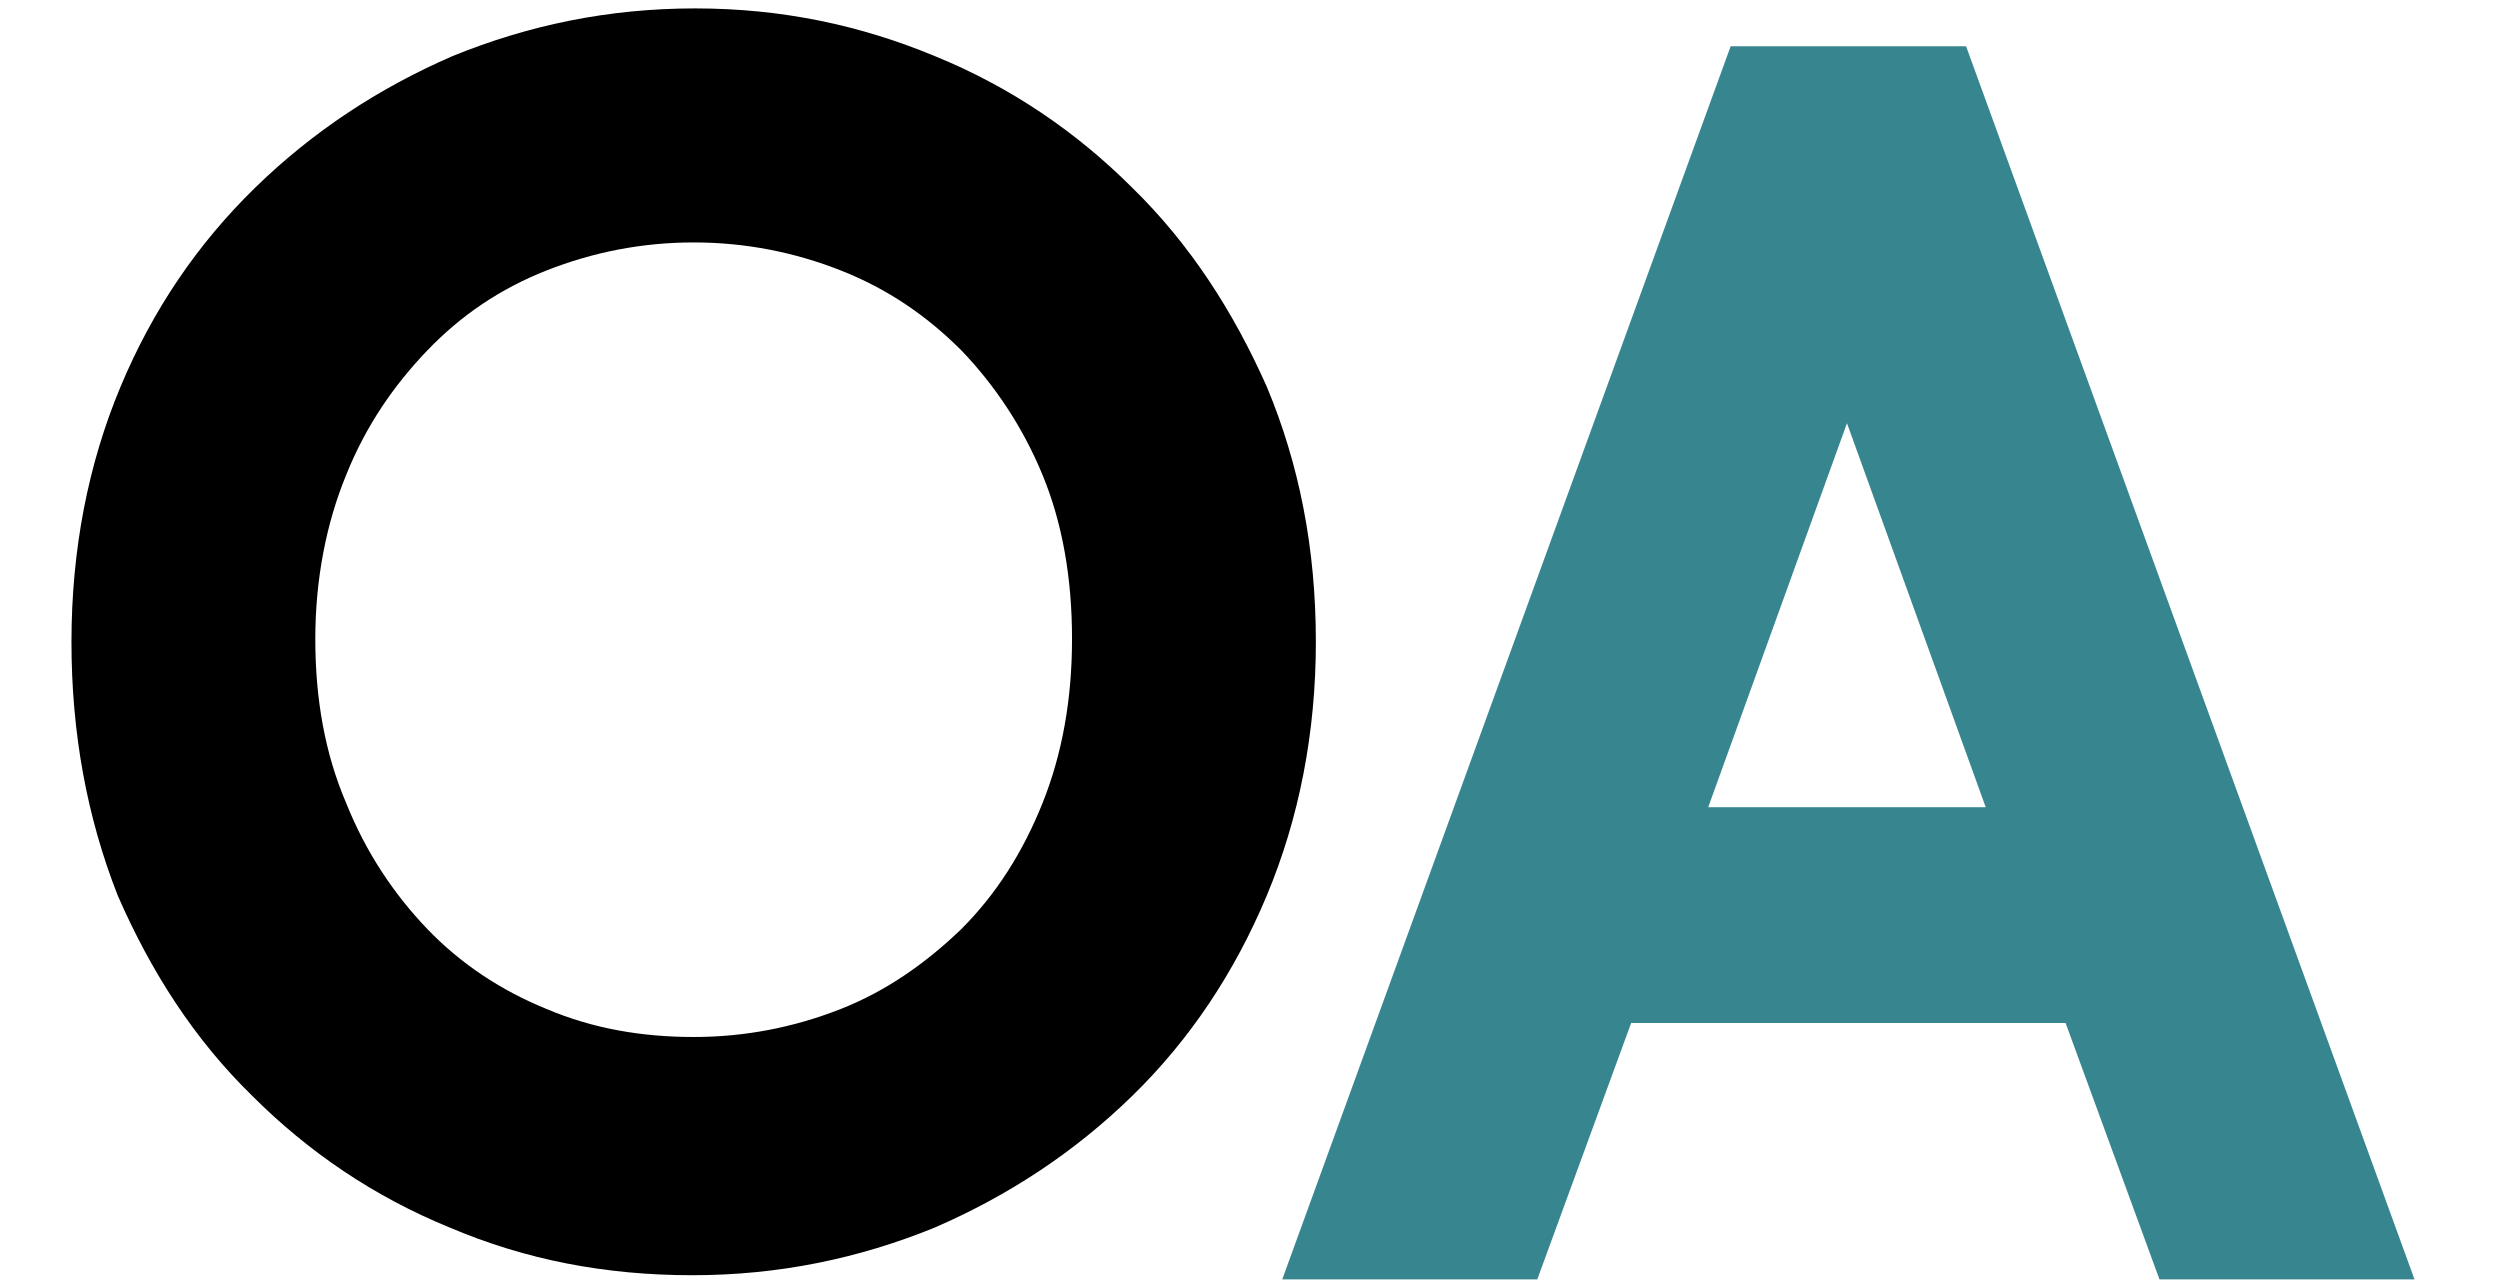 <?xml version="1.0" encoding="utf-8"?>
<!-- Generator: Adobe Illustrator 27.9.6, SVG Export Plug-In . SVG Version: 9.03 Build 54986)  -->
<svg version="1.1" id="Layer_2" xmlns="http://www.w3.org/2000/svg" xmlns:xlink="http://www.w3.org/1999/xlink" x="0px" y="0px"
	 viewBox="0 0 178.4 91.8" style="enable-background:new 0 0 178.4 91.8;" xml:space="preserve">
<style type="text/css">
	.st0{fill:#37868F;}
</style>
<g>
	<g>
		<path d="M5.1,45.8c0-6.6,1.2-12.7,3.5-18.2c2.3-5.5,5.5-10.2,9.6-14.2c4.1-4,8.8-7.1,14.1-9.4c5.4-2.2,11.1-3.4,17.3-3.4
			S61.4,1.8,66.7,4c5.4,2.2,10.1,5.4,14.1,9.4c4.1,4,7.2,8.8,9.6,14.2c2.3,5.5,3.5,11.5,3.5,18.2c0,6.5-1.2,12.6-3.5,18.1
			c-2.3,5.5-5.5,10.3-9.6,14.3c-4.1,4-8.8,7.1-14.1,9.4c-5.4,2.2-11.1,3.4-17.3,3.4s-11.9-1.1-17.3-3.4c-5.4-2.2-10.1-5.4-14.1-9.4
			c-4.1-4-7.2-8.8-9.6-14.3C6.2,58.3,5.1,52.3,5.1,45.8z M22.5,45.6c0,4.3,0.7,8.2,2.2,11.7c1.4,3.5,3.4,6.5,5.8,9
			c2.4,2.5,5.3,4.4,8.5,5.7c3.3,1.4,6.8,2,10.5,2c3.7,0,7.2-0.7,10.5-2c3.3-1.3,6.1-3.3,8.6-5.7c2.5-2.5,4.4-5.5,5.8-9
			c1.4-3.5,2.1-7.4,2.1-11.7c0-4.4-0.7-8.3-2.1-11.7C73,30.5,71,27.5,68.6,25c-2.5-2.5-5.3-4.4-8.6-5.7c-3.3-1.3-6.8-2-10.5-2
			c-3.7,0-7.2,0.7-10.5,2c-3.3,1.3-6.1,3.2-8.5,5.7c-2.4,2.5-4.4,5.4-5.8,8.9C23.3,37.3,22.5,41.3,22.5,45.6z"/>
	</g>
	<g>
		<path class="st0" d="M147.4,73h-31l-6.7,18.3H91.5l32-88h16.8l32,88h-18.2L147.4,73z M121.9,57.6h19.8l-9.9-27.4L121.9,57.6z"/>
	</g>
</g>
</svg>
